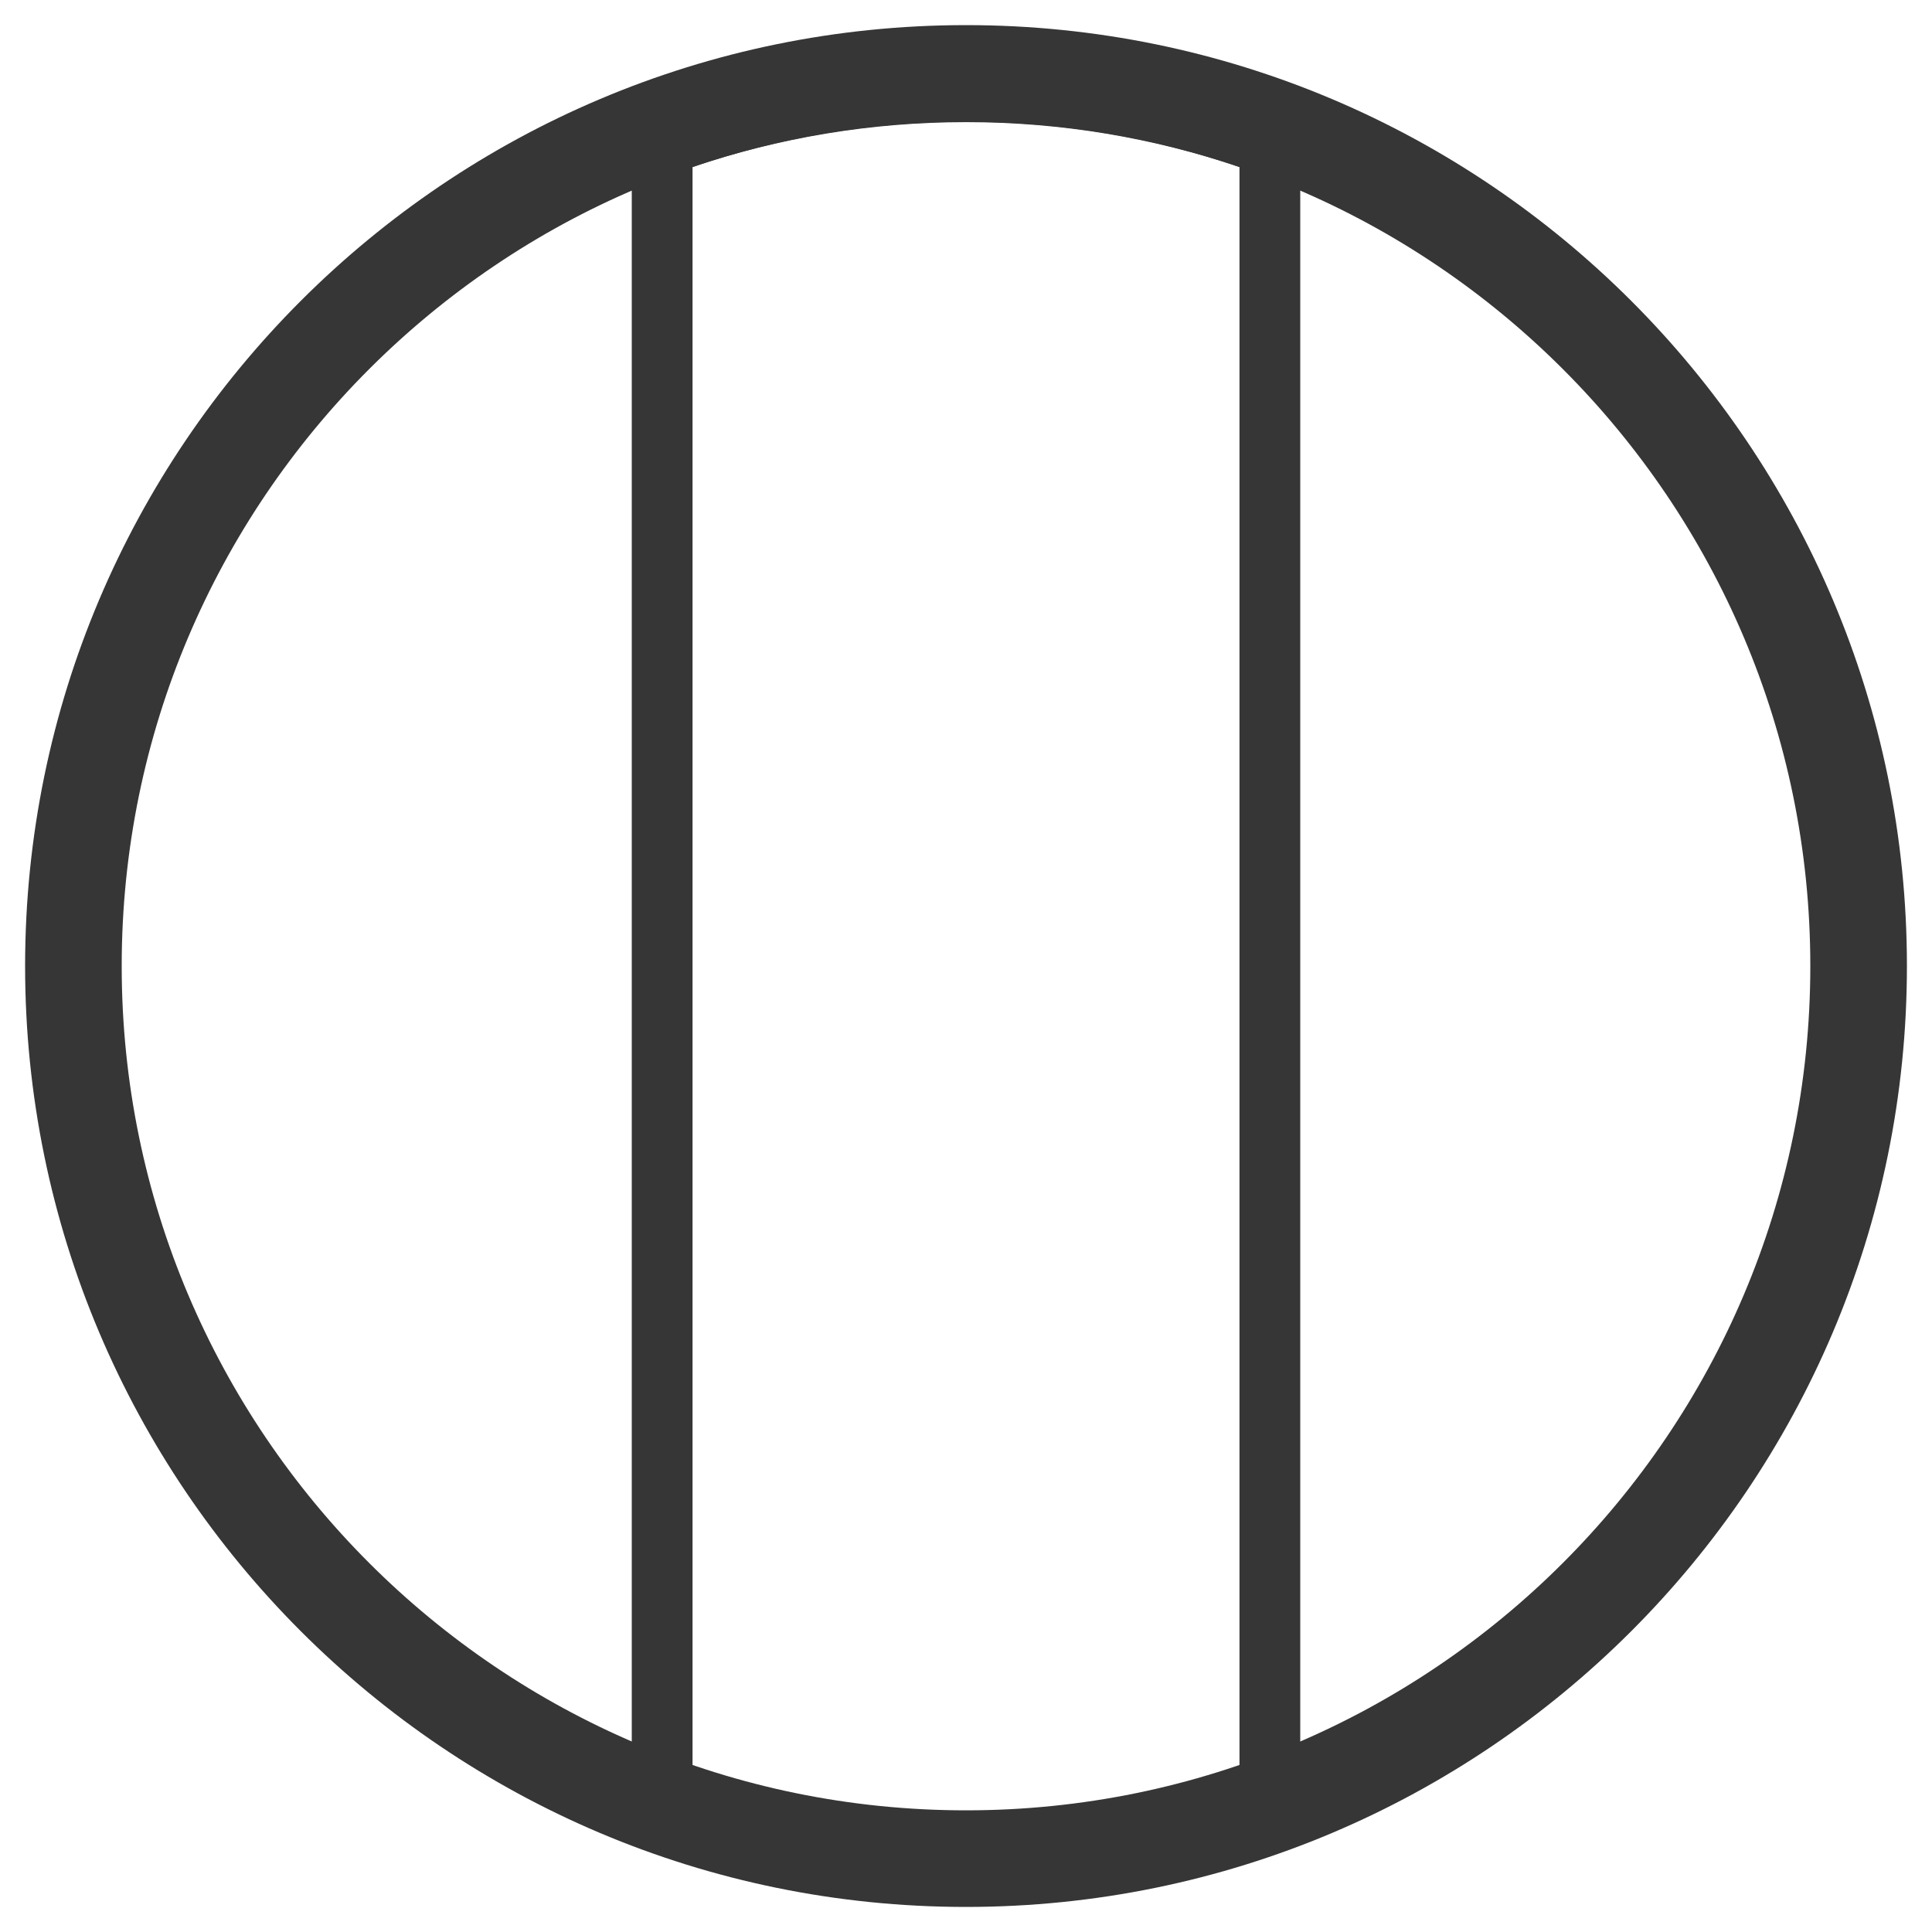 <svg style="fill-rule:evenodd;clip-rule:evenodd;stroke-linejoin:round;stroke-miterlimit:2;" xml:space="preserve" xmlns:xlink="http://www.w3.org/1999/xlink" xmlns="http://www.w3.org/2000/svg" version="1.1" viewBox="0 0 2000 2000" height="100%" width="100%">
    <g transform="matrix(1.11,0,0,1.11,602.176,-65.714)">
        <g transform="matrix(1,0,0,1,-733.09,-141.371)">
            <path style="fill:rgb(54,54,54);" d="M1091.5,224C1575.81,224 1969,617.195 1969,1101.5C1969,1585.81 1575.81,1979 1091.5,1979C607.195,1979 214,1585.81 214,1101.5C214,617.195 607.195,224 1091.5,224ZM1091.5,314.092C1526.08,314.092 1878.91,666.918 1878.91,1101.5C1878.91,1536.08 1526.08,1888.91 1091.5,1888.91C656.918,1888.91 304.092,1536.08 304.092,1101.5C304.092,666.918 656.918,314.092 1091.5,314.092Z"></path>
        </g>
        <g transform="matrix(9.446,0,0,9.446,358.41,1179.11)">
            <g transform="matrix(1,0,0,1,-90,-112.5)">
                <clipPath id="_clip1">
                    <rect height="225" width="180" y="0" x="0"></rect>
                </clipPath>
                <g clip-path="url(#_clip1)">
                    <g transform="matrix(1,0,0,1,-180,-180)">
                        <g>
                            <path style="fill:rgb(54,54,54);" d="M237.622,354C247.669,357.875 258.586,360 270,360C281.414,360 292.331,357.875 302.378,354L303,354L303,353.758C336.38,340.596 360,308.056 360,270C360,220.294 319.706,180 270,180C220.294,180 180,220.294 180,270C180,308.056 203.62,340.596 237,353.758L237,354L237.622,354ZM243,349.567C251.474,352.441 260.555,354 270,354C279.445,354 288.526,352.441 297,349.567L297,190.433C288.526,187.559 279.445,186 270,186C260.555,186 251.474,187.559 243,190.433L243,349.567ZM237,347.27C207.013,334.446 186,304.677 186,270C186,235.323 207.013,205.554 237,192.73L237,347.27L237,347.27ZM303,347.27C332.987,334.446 354,304.677 354,270C354,235.323 332.987,205.554 303,192.73L303,347.27L303,347.27Z"></path>
                        </g>
                    </g>
                </g>
            </g>
        </g>
    </g>
</svg>
